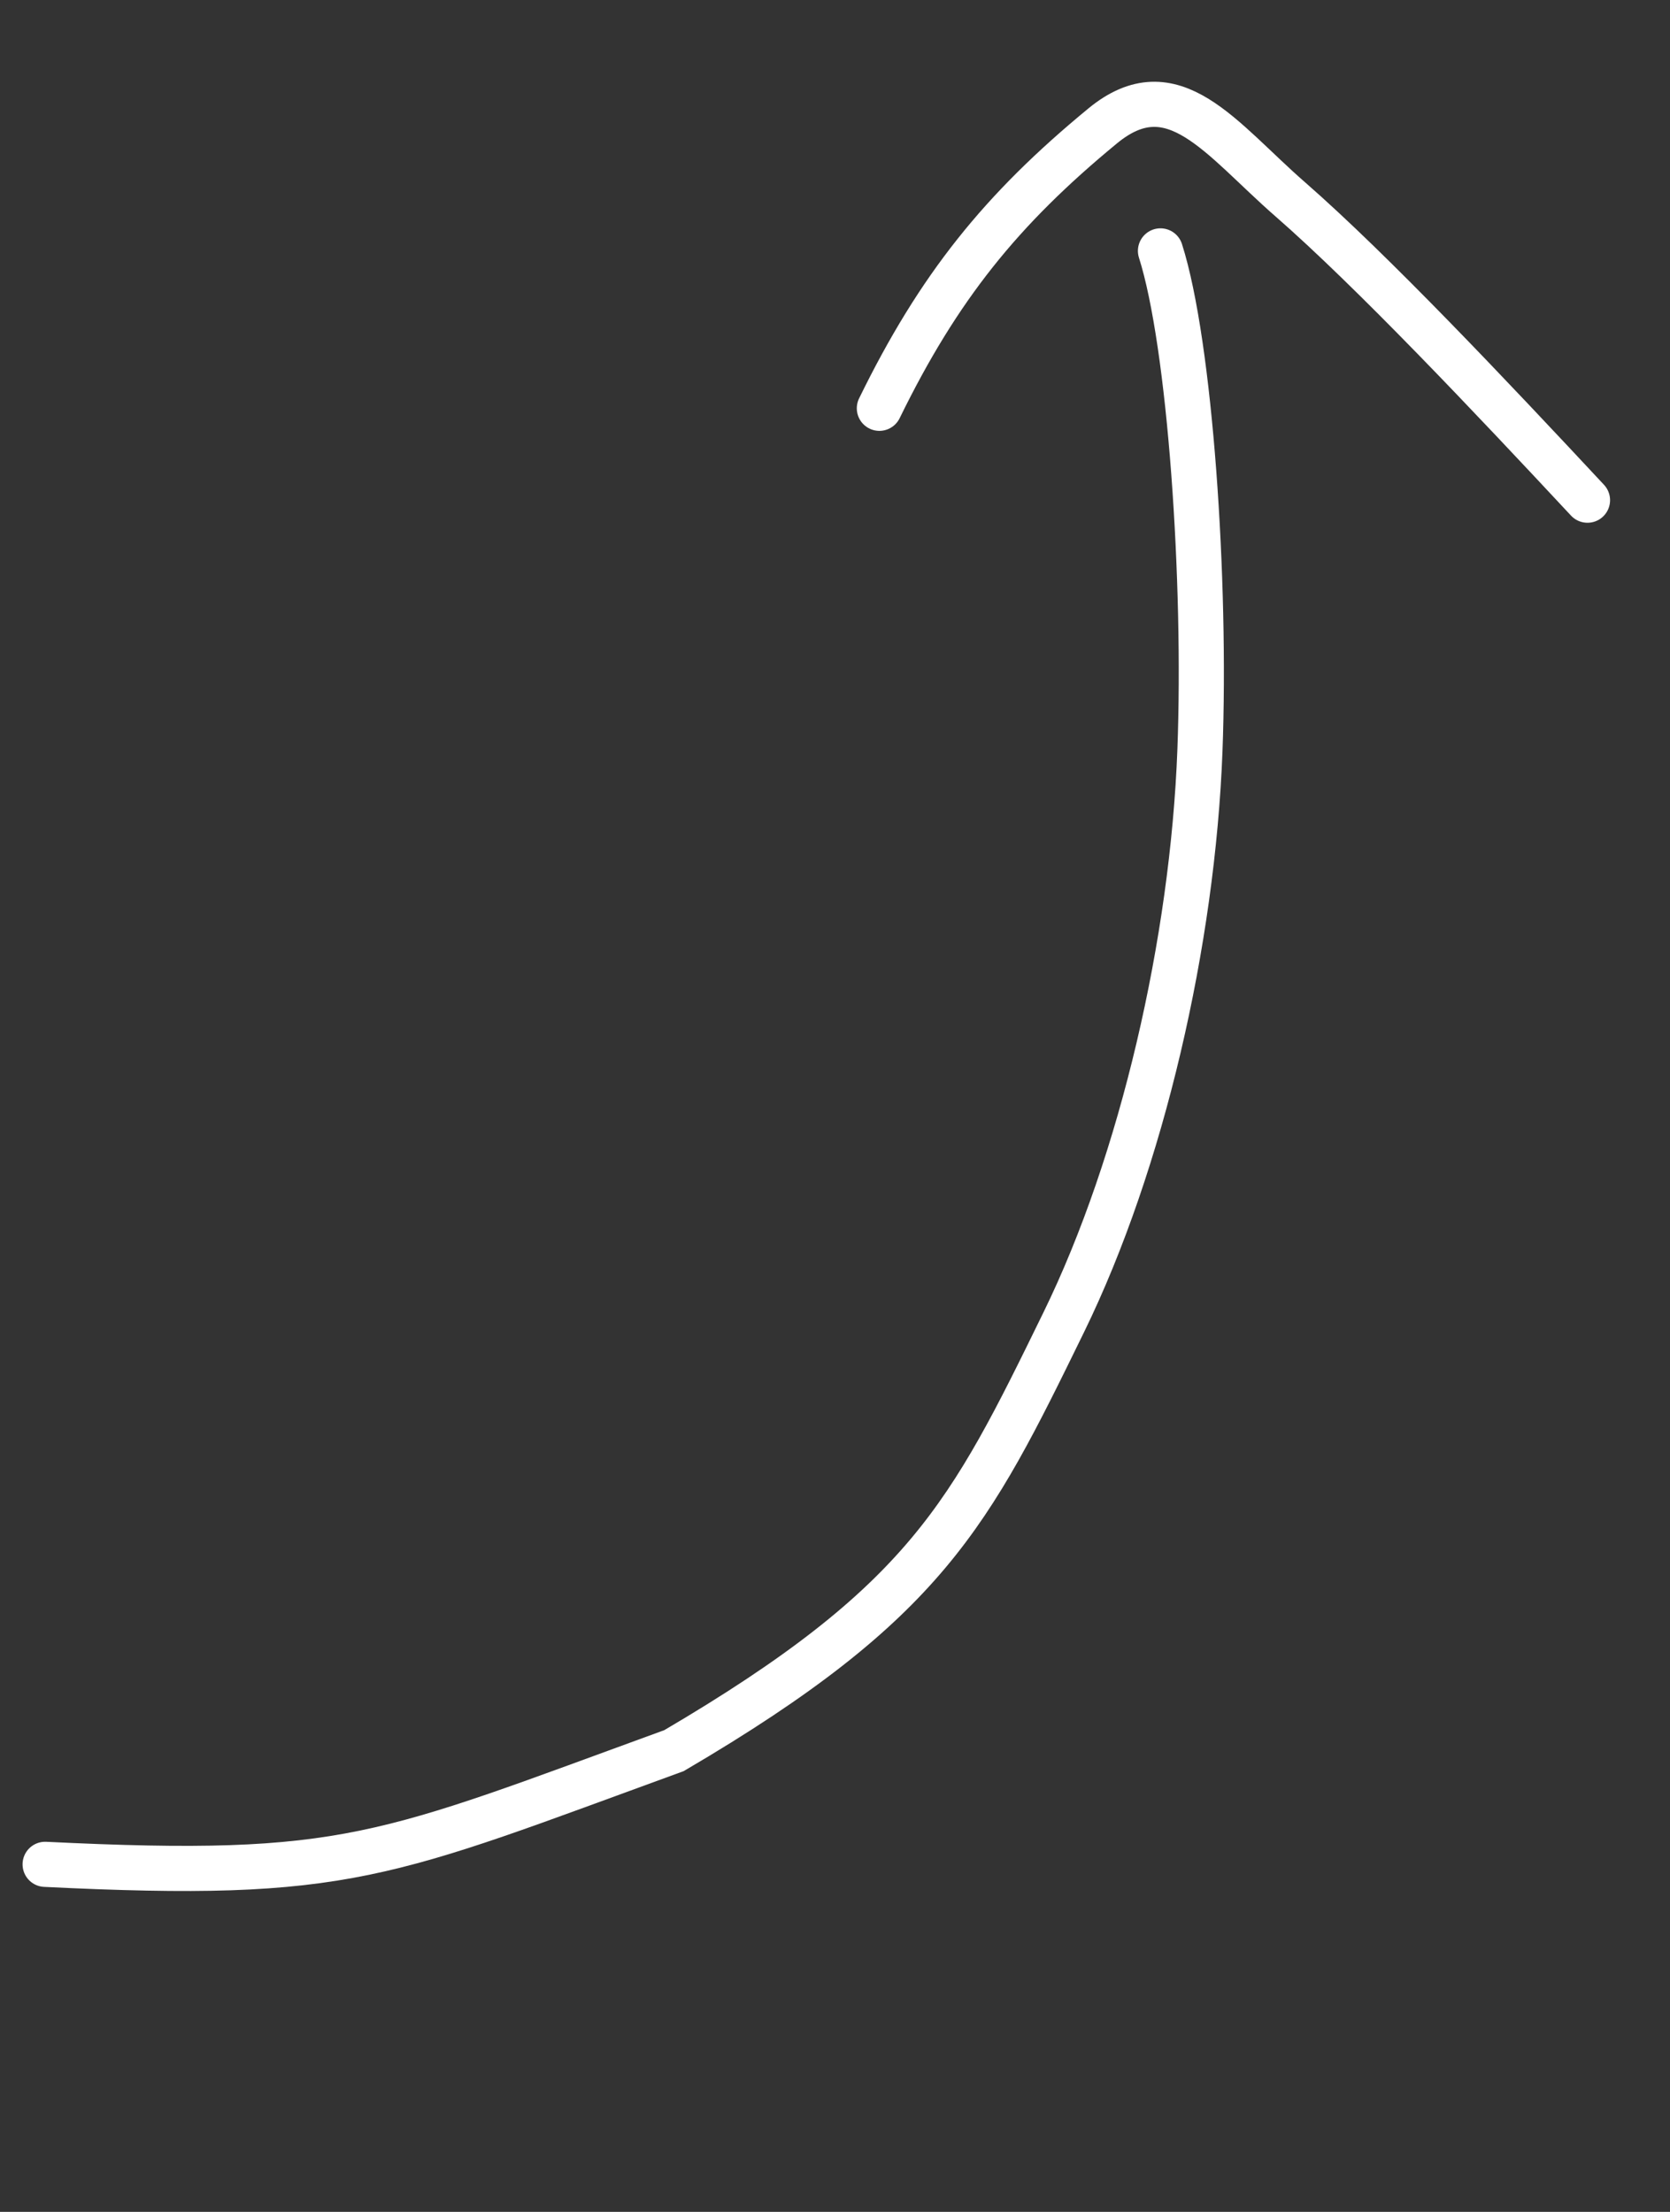 <?xml version="1.0" encoding="UTF-8"?> <svg xmlns="http://www.w3.org/2000/svg" width="37" height="49" viewBox="0 0 37 49" fill="none"><rect x="0" y="0" width="37" height="49" fill="#333333" stroke="none"/> <path d="M1 41.301C7.722 41.63 8.495 41.126 14.933 38.782C20.537 35.493 21.487 33.55 23.567 29.295C25.31 25.73 26.425 20.849 26.585 16.633C26.727 12.875 26.37 7.625 25.711 5.558" stroke="white" stroke-linecap="round"></path> <path d="M19.483 9.045C20.795 6.362 22.182 4.64 24.431 2.789C25.992 1.504 27.044 3.071 28.59 4.419C30.403 6.002 33.036 8.79 35.172 11.081" stroke="white" stroke-linecap="round"></path> </svg> 
